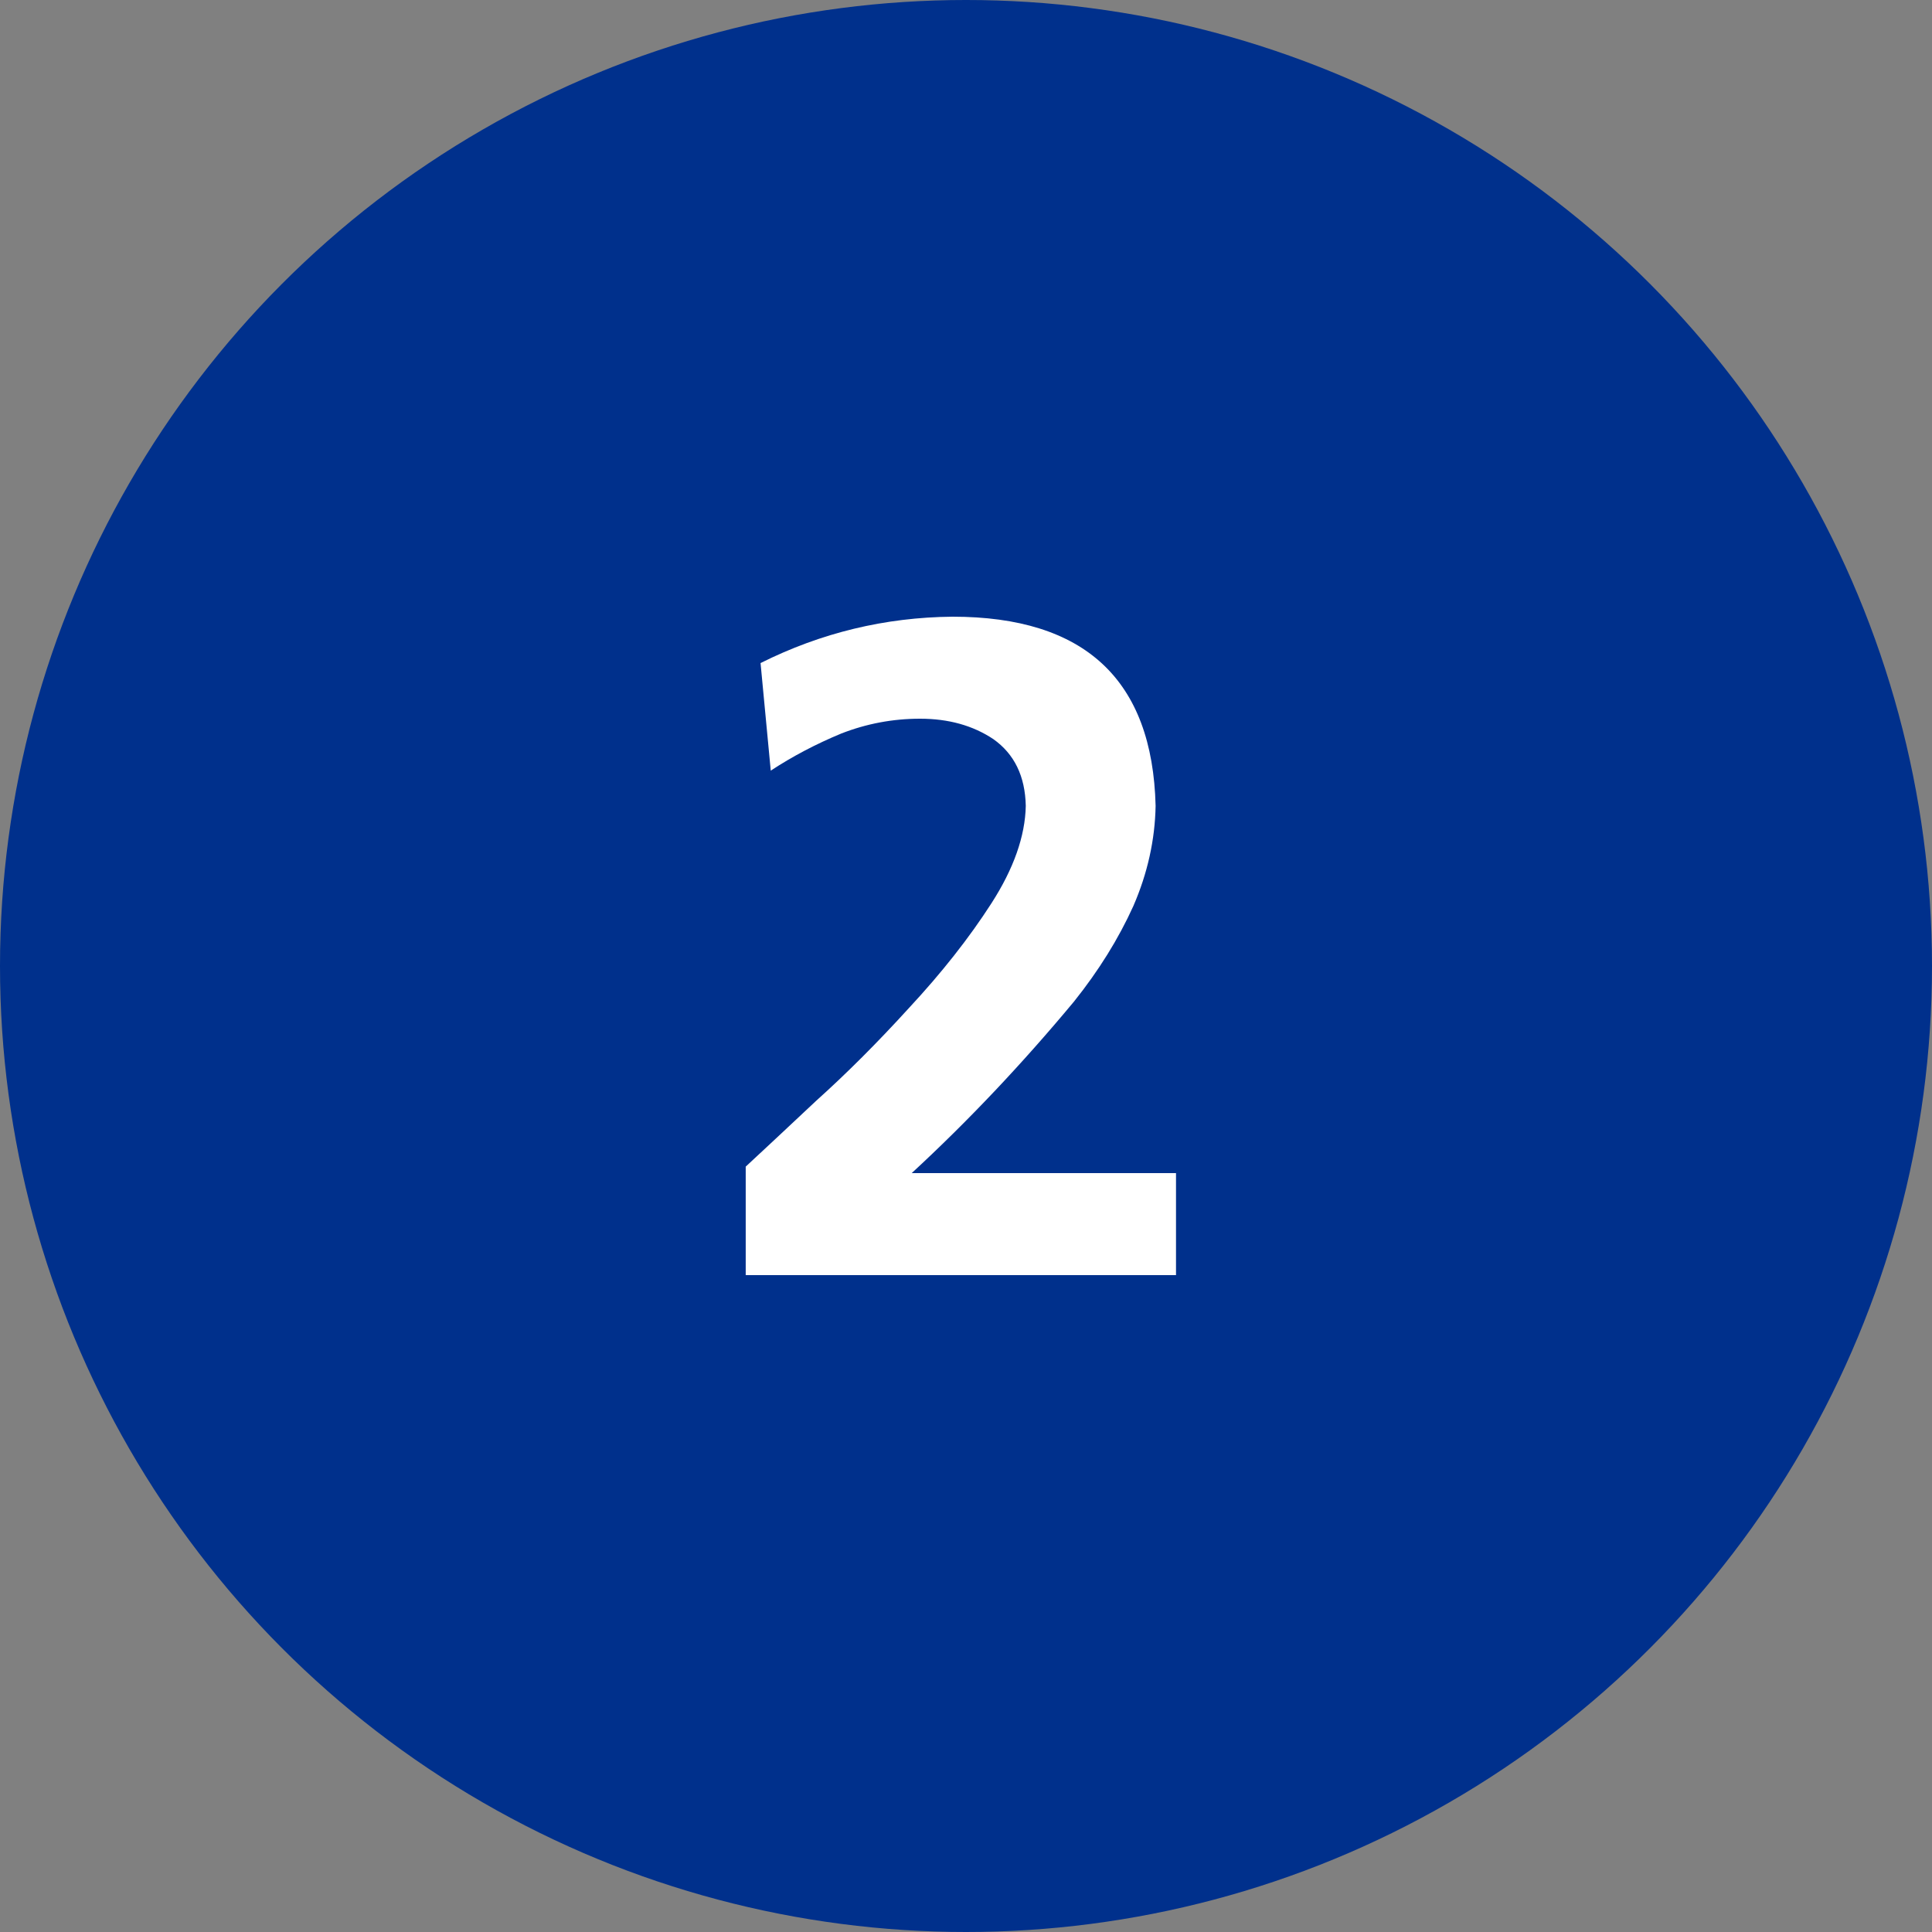 <svg width="50" height="50" viewBox="0 0 50 50" fill="none" xmlns="http://www.w3.org/2000/svg">
<rect x="0" y="0" width="50" height="50" fill="#808080" stroke="none"/>
<circle cx="25" cy="25" r="25" fill="#00308C"/>
<path d="M19.299 33V30.192C19.731 29.792 20.339 29.224 21.123 28.488C21.907 27.784 22.707 26.984 23.523 26.088C24.371 25.176 25.083 24.272 25.659 23.376C26.235 22.48 26.531 21.64 26.547 20.856C26.531 20.088 26.251 19.512 25.707 19.128C25.179 18.776 24.547 18.6 23.811 18.6C23.107 18.6 22.427 18.728 21.771 18.984C21.115 19.256 20.507 19.576 19.947 19.944L19.683 17.16C21.251 16.376 22.907 15.976 24.651 15.96C28.075 15.96 29.827 17.592 29.907 20.856C29.891 21.736 29.699 22.6 29.331 23.448C28.947 24.296 28.435 25.12 27.795 25.92C26.451 27.536 25.051 29.016 23.595 30.36H30.435V33H19.299Z" fill="white"/>
</svg>
